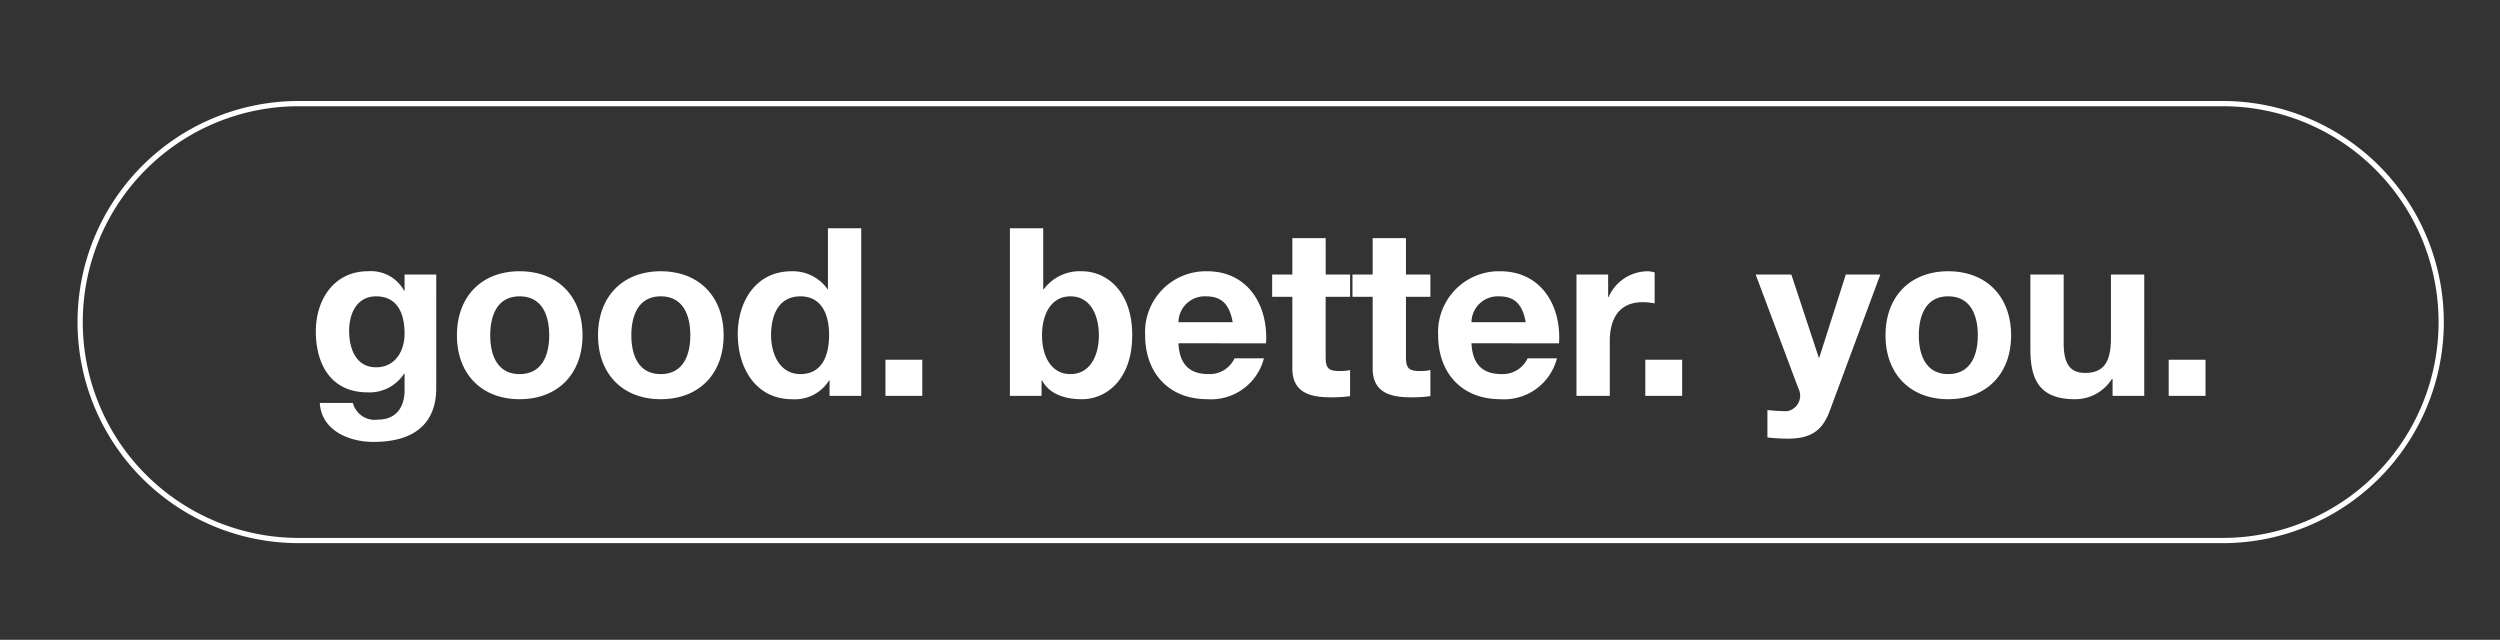 <?xml version="1.0" encoding="UTF-8"?>
<svg xmlns="http://www.w3.org/2000/svg" id="Ebene_2" data-name="Ebene 2" width="83.353mm" height="21.331mm" viewBox="0 0 236.276 60.465">
  <rect x="0" y="0" width="236.276" height="60.465" fill="#333333" stroke="none"/>
  <defs>
    <style>.cls-1{fill:none;stroke:#fff;stroke-width:0.495px;}.cls-2{fill:#fff;}</style>
  </defs>
  <path class="cls-1" d="M28.221,9.793a20.646,20.646,0,1,0,0,41.292H210.072a20.646,20.646,0,1,0,0-41.292Z"></path>
  <path class="cls-2" d="M204.963,37.416h3.481V34.001h-3.481Zm-2.31-11.47h-3.148V31.961c0,2.328-.735,3.284-2.444,3.284-1.465,0-2.022-.932-2.022-2.82V25.946h-3.148V33.003c0,2.841.843,4.726,4.192,4.726A4.092,4.092,0,0,0,199.592,35.82h.068v1.596h2.993Zm-21.304,5.747c0-1.843.643-3.686,2.775-3.686,2.153,0,2.799,1.843,2.799,3.686,0,1.819-.646,3.662-2.799,3.662-2.132,0-2.775-1.843-2.775-3.662m-3.148,0c0,3.641,2.326,6.035,5.923,6.035,3.618,0,5.946-2.394,5.946-6.035,0-3.662-2.329-6.056-5.946-6.056-3.596,0-5.923,2.394-5.923,6.056m-.491-5.747h-3.263L171.94,33.801h-.045l-2.594-7.855h-3.373L169.966,36.71a1.486,1.486,0,0,1-1.087,2.153,16.921,16.921,0,0,1-1.84-.113v2.594a18.331,18.331,0,0,0,1.93.113c2.174,0,3.26-.753,3.948-2.594Zm-22.212,11.47H158.98V34.001h-3.481Zm-6.505,0h3.148v-5.169c0-2.022.798-3.686,3.106-3.686a5.634,5.634,0,0,1,1.134.113V25.747a2.399,2.399,0,0,0-.688-.11,4.056,4.056,0,0,0-3.662,2.439h-.045V25.946h-2.993ZM139.07,30.451a2.485,2.485,0,0,1,2.62-2.444c1.53,0,2.218.845,2.507,2.444Zm8.277,1.995c.223-3.528-1.664-6.81-5.568-6.81a5.75,5.75,0,0,0-5.857,6.056c0,3.552,2.239,6.035,5.857,6.035a5.158,5.158,0,0,0,5.369-3.862h-2.772a2.596,2.596,0,0,1-2.486,1.488c-1.754,0-2.73-.911-2.819-2.909Zm-14.468-9.939h-3.148v3.439h-1.909v2.106h1.909v6.77c0,2.284,1.683,2.728,3.612,2.728a12.384,12.384,0,0,0,1.843-.11V34.977a4.74,4.74,0,0,1-.977.089c-1.066,0-1.331-.265-1.331-1.331V28.052h2.308V25.946h-2.308Zm-7.59,0h-3.148v3.439h-1.909v2.106h1.909v6.77c0,2.284,1.685,2.728,3.615,2.728a12.367,12.367,0,0,0,1.84-.11V34.977a4.739,4.739,0,0,1-.977.089c-1.066,0-1.331-.265-1.331-1.331V28.052h2.308V25.946H125.29ZM111.376,30.451a2.484,2.484,0,0,1,2.617-2.444c1.533,0,2.221.845,2.51,2.444Zm8.277,1.995c.223-3.528-1.664-6.81-5.571-6.81a5.748,5.748,0,0,0-5.854,6.056c0,3.552,2.239,6.035,5.854,6.035a5.16,5.16,0,0,0,5.371-3.862h-2.775a2.592,2.592,0,0,1-2.483,1.488c-1.754,0-2.73-.911-2.82-2.909Zm-15.799-.753c0,1.908-.819,3.662-2.686,3.662-1.864,0-2.686-1.754-2.686-3.662,0-1.932.822-3.686,2.686-3.686,1.867,0,2.686,1.754,2.686,3.686M95.446,37.416h2.993V35.954h.045c.688,1.263,2.087,1.775,3.775,1.775,2.284,0,4.747-1.84,4.747-6.059,0-4.195-2.462-6.033-4.747-6.033a4.237,4.237,0,0,0-3.62,1.706h-.045V21.576H95.446Zm-11.761,0H87.166V34.001H83.685Zm-5.327-5.768c0,1.887-.622,3.707-2.709,3.707-1.953,0-2.775-1.887-2.775-3.686,0-1.885.712-3.662,2.775-3.662,2.042,0,2.709,1.777,2.709,3.641m.045,5.768h2.993V21.576H78.248v5.768h-.024a4.011,4.011,0,0,0-3.418-1.706c-3.373,0-5.08,2.859-5.08,5.946,0,3.174,1.685,6.146,5.146,6.146a3.814,3.814,0,0,0,3.486-1.775h.045ZM59.669,31.693c0-1.843.646-3.686,2.777-3.686,2.153,0,2.796,1.843,2.796,3.686,0,1.819-.643,3.662-2.796,3.662-2.132,0-2.777-1.843-2.777-3.662m-3.148,0c0,3.641,2.329,6.035,5.925,6.035,3.618,0,5.944-2.394,5.944-6.035,0-3.662-2.326-6.056-5.944-6.056-3.597,0-5.925,2.394-5.925,6.056m-10.189,0c0-1.843.643-3.686,2.775-3.686,2.155,0,2.799,1.843,2.799,3.686,0,1.819-.643,3.662-2.799,3.662-2.132,0-2.775-1.843-2.775-3.662m-3.148,0c0,3.641,2.329,6.035,5.923,6.035,3.618,0,5.946-2.394,5.946-6.035,0-3.662-2.329-6.056-5.946-6.056-3.594,0-5.923,2.394-5.923,6.056m-7.634,3.019c-1.932,0-2.554-1.798-2.554-3.442,0-1.709.777-3.263,2.554-3.263,2.042,0,2.686,1.664,2.686,3.531,0,1.641-.887,3.174-2.686,3.174M41.23,25.946H38.237v1.528h-.045a3.576,3.576,0,0,0-3.421-1.838c-3.216,0-4.922,2.704-4.922,5.678,0,3.153,1.462,5.768,4.901,5.768a3.88,3.88,0,0,0,3.442-1.772h.045v1.507c.021,1.643-.777,2.843-2.531,2.843a2.134,2.134,0,0,1-2.355-1.578H30.224c.155,2.62,2.793,3.683,5.059,3.683,5.282,0,5.946-3.195,5.946-5.082Z"></path>
</svg>
